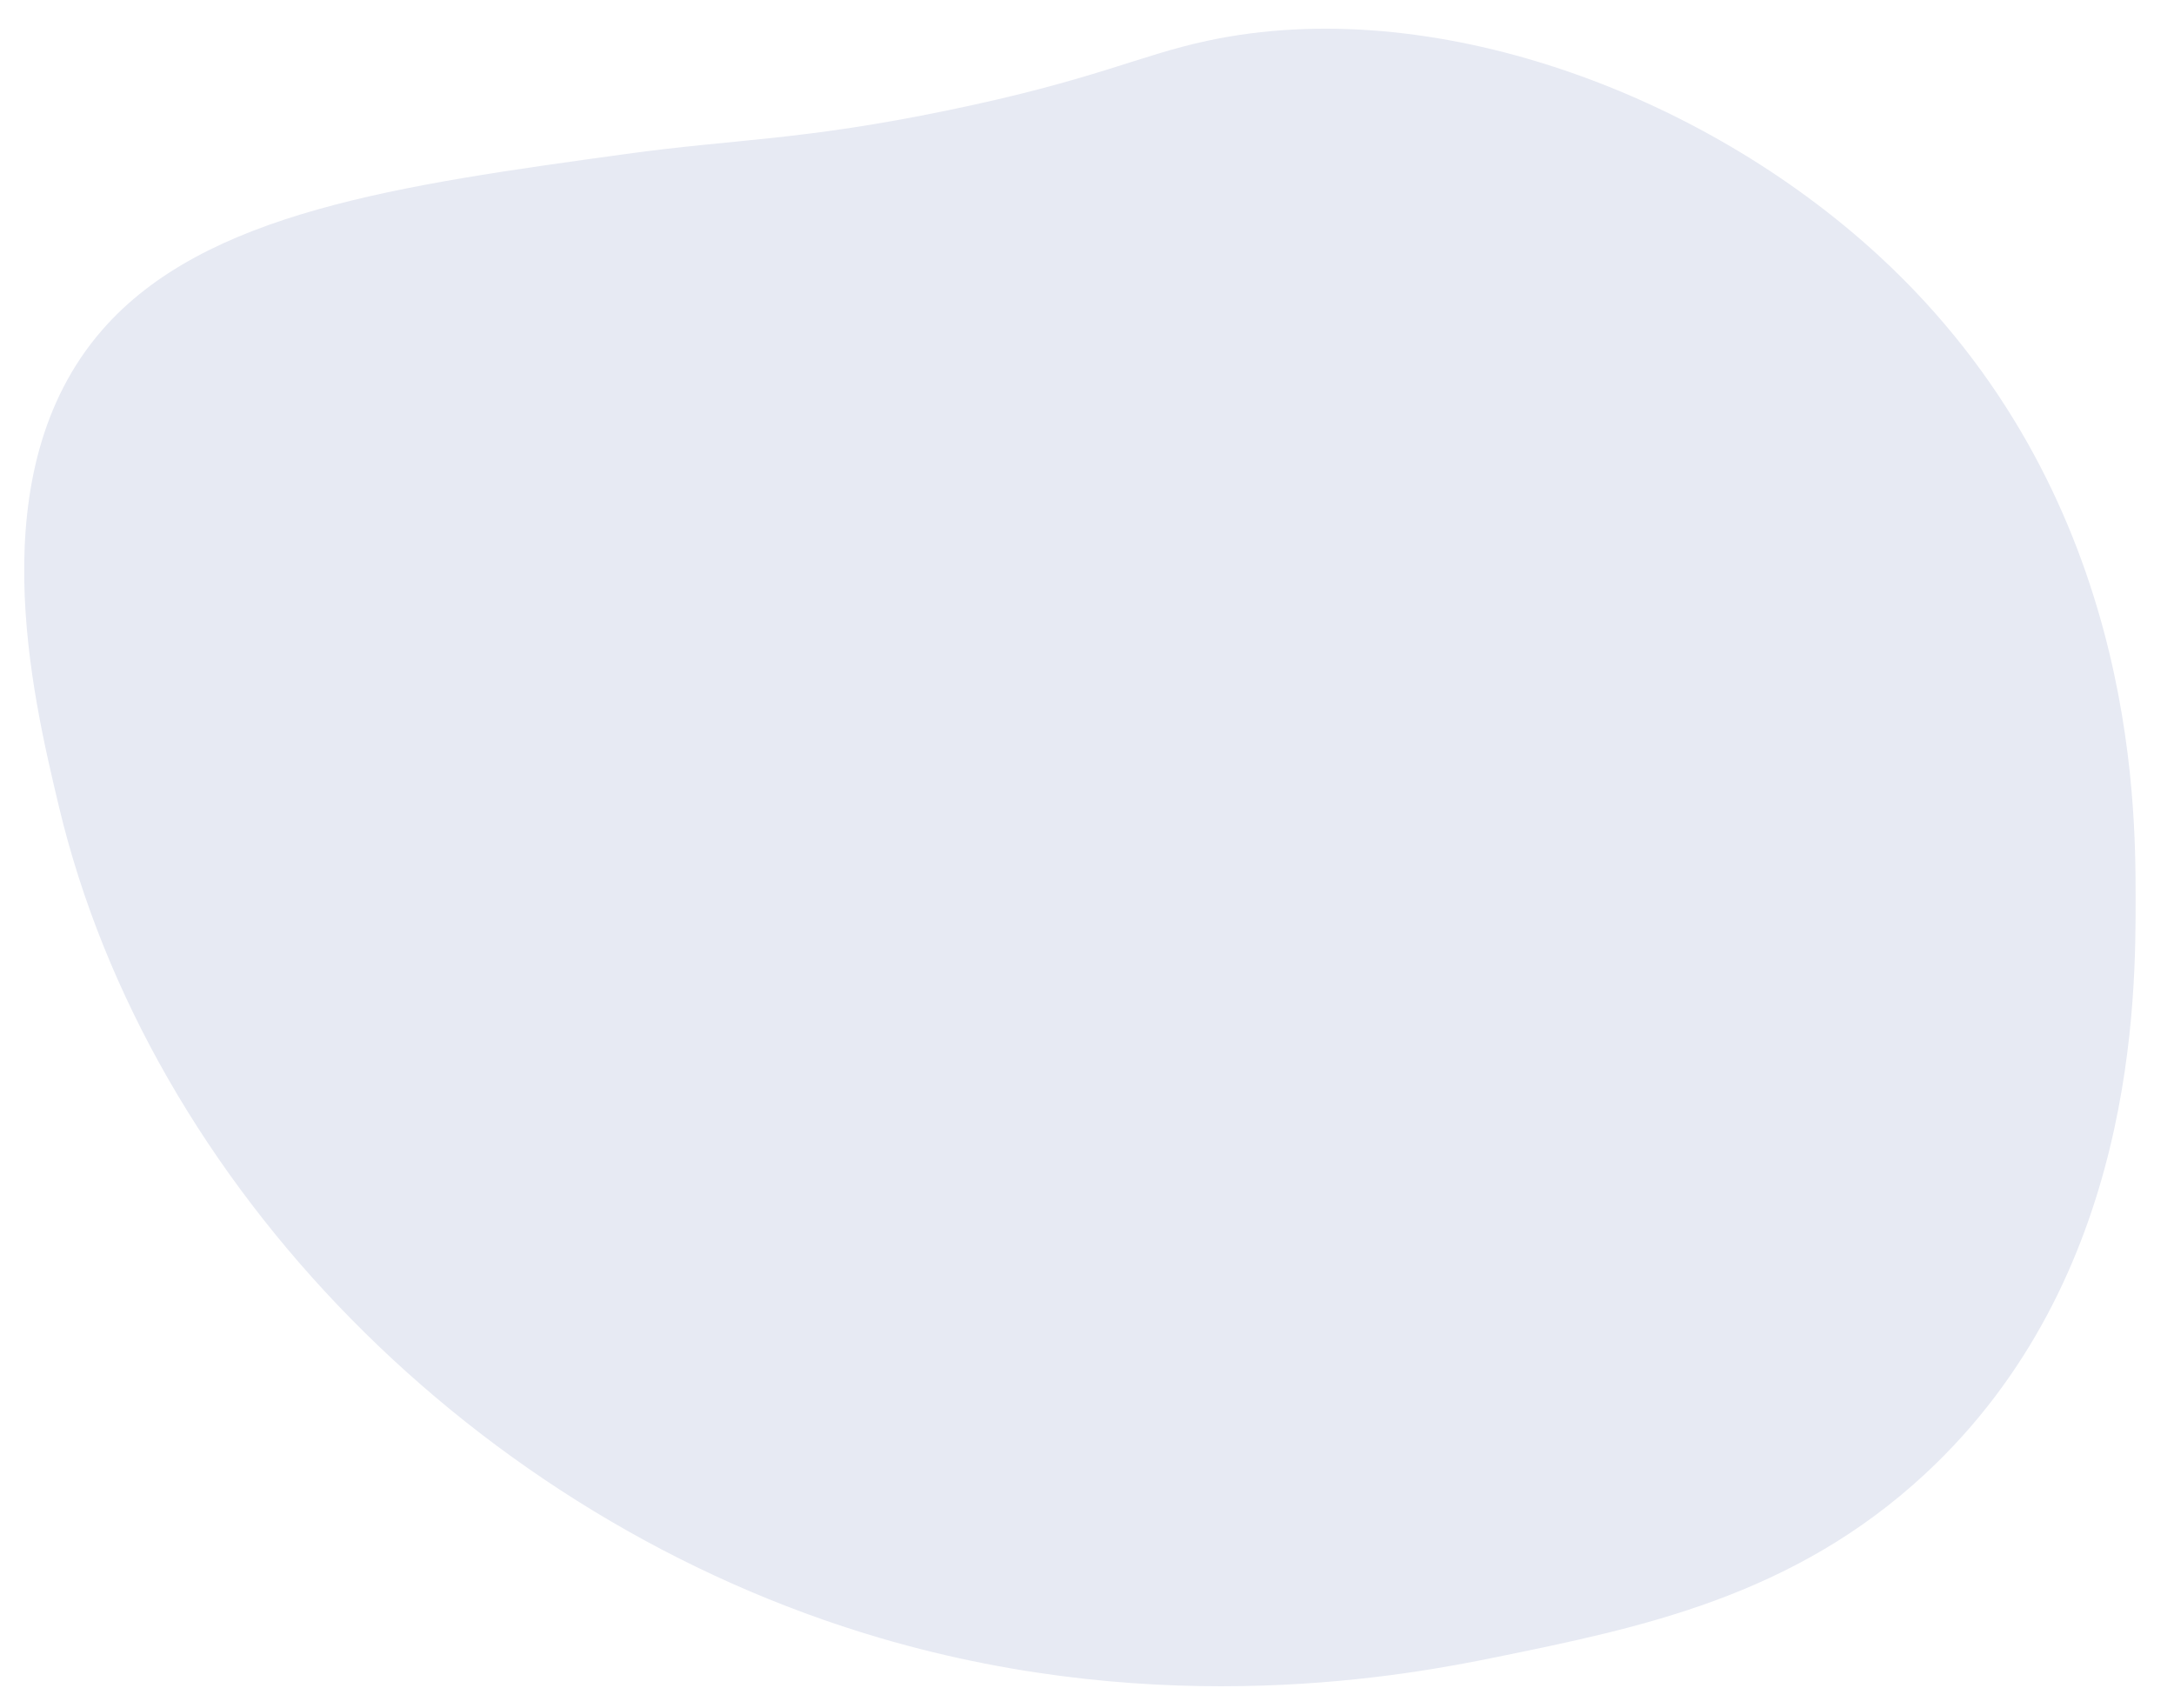 <svg width="56" height="44" viewBox="0 0 56 44" fill="none" xmlns="http://www.w3.org/2000/svg">
<path d="M49.588 37.965C46.185 41.123 42.249 41.926 38.554 42.681C36.318 43.138 30.021 44.348 22.671 42.191C12.237 39.127 3.839 30.497 1.521 20.788C0.824 17.869 -0.54 12.156 2.623 8.51C5.268 5.461 10.291 4.769 16.132 3.965C18.984 3.572 20.633 3.623 24.413 2.842C28.221 2.055 29.317 1.431 31.105 1.049C36.85 -0.179 43.808 2.359 48.404 6.594C54.995 12.667 55.007 20.645 55.011 23.09C55.015 25.658 55.027 32.919 49.588 37.965Z" fill="#E7EAF3"/>
</svg>
